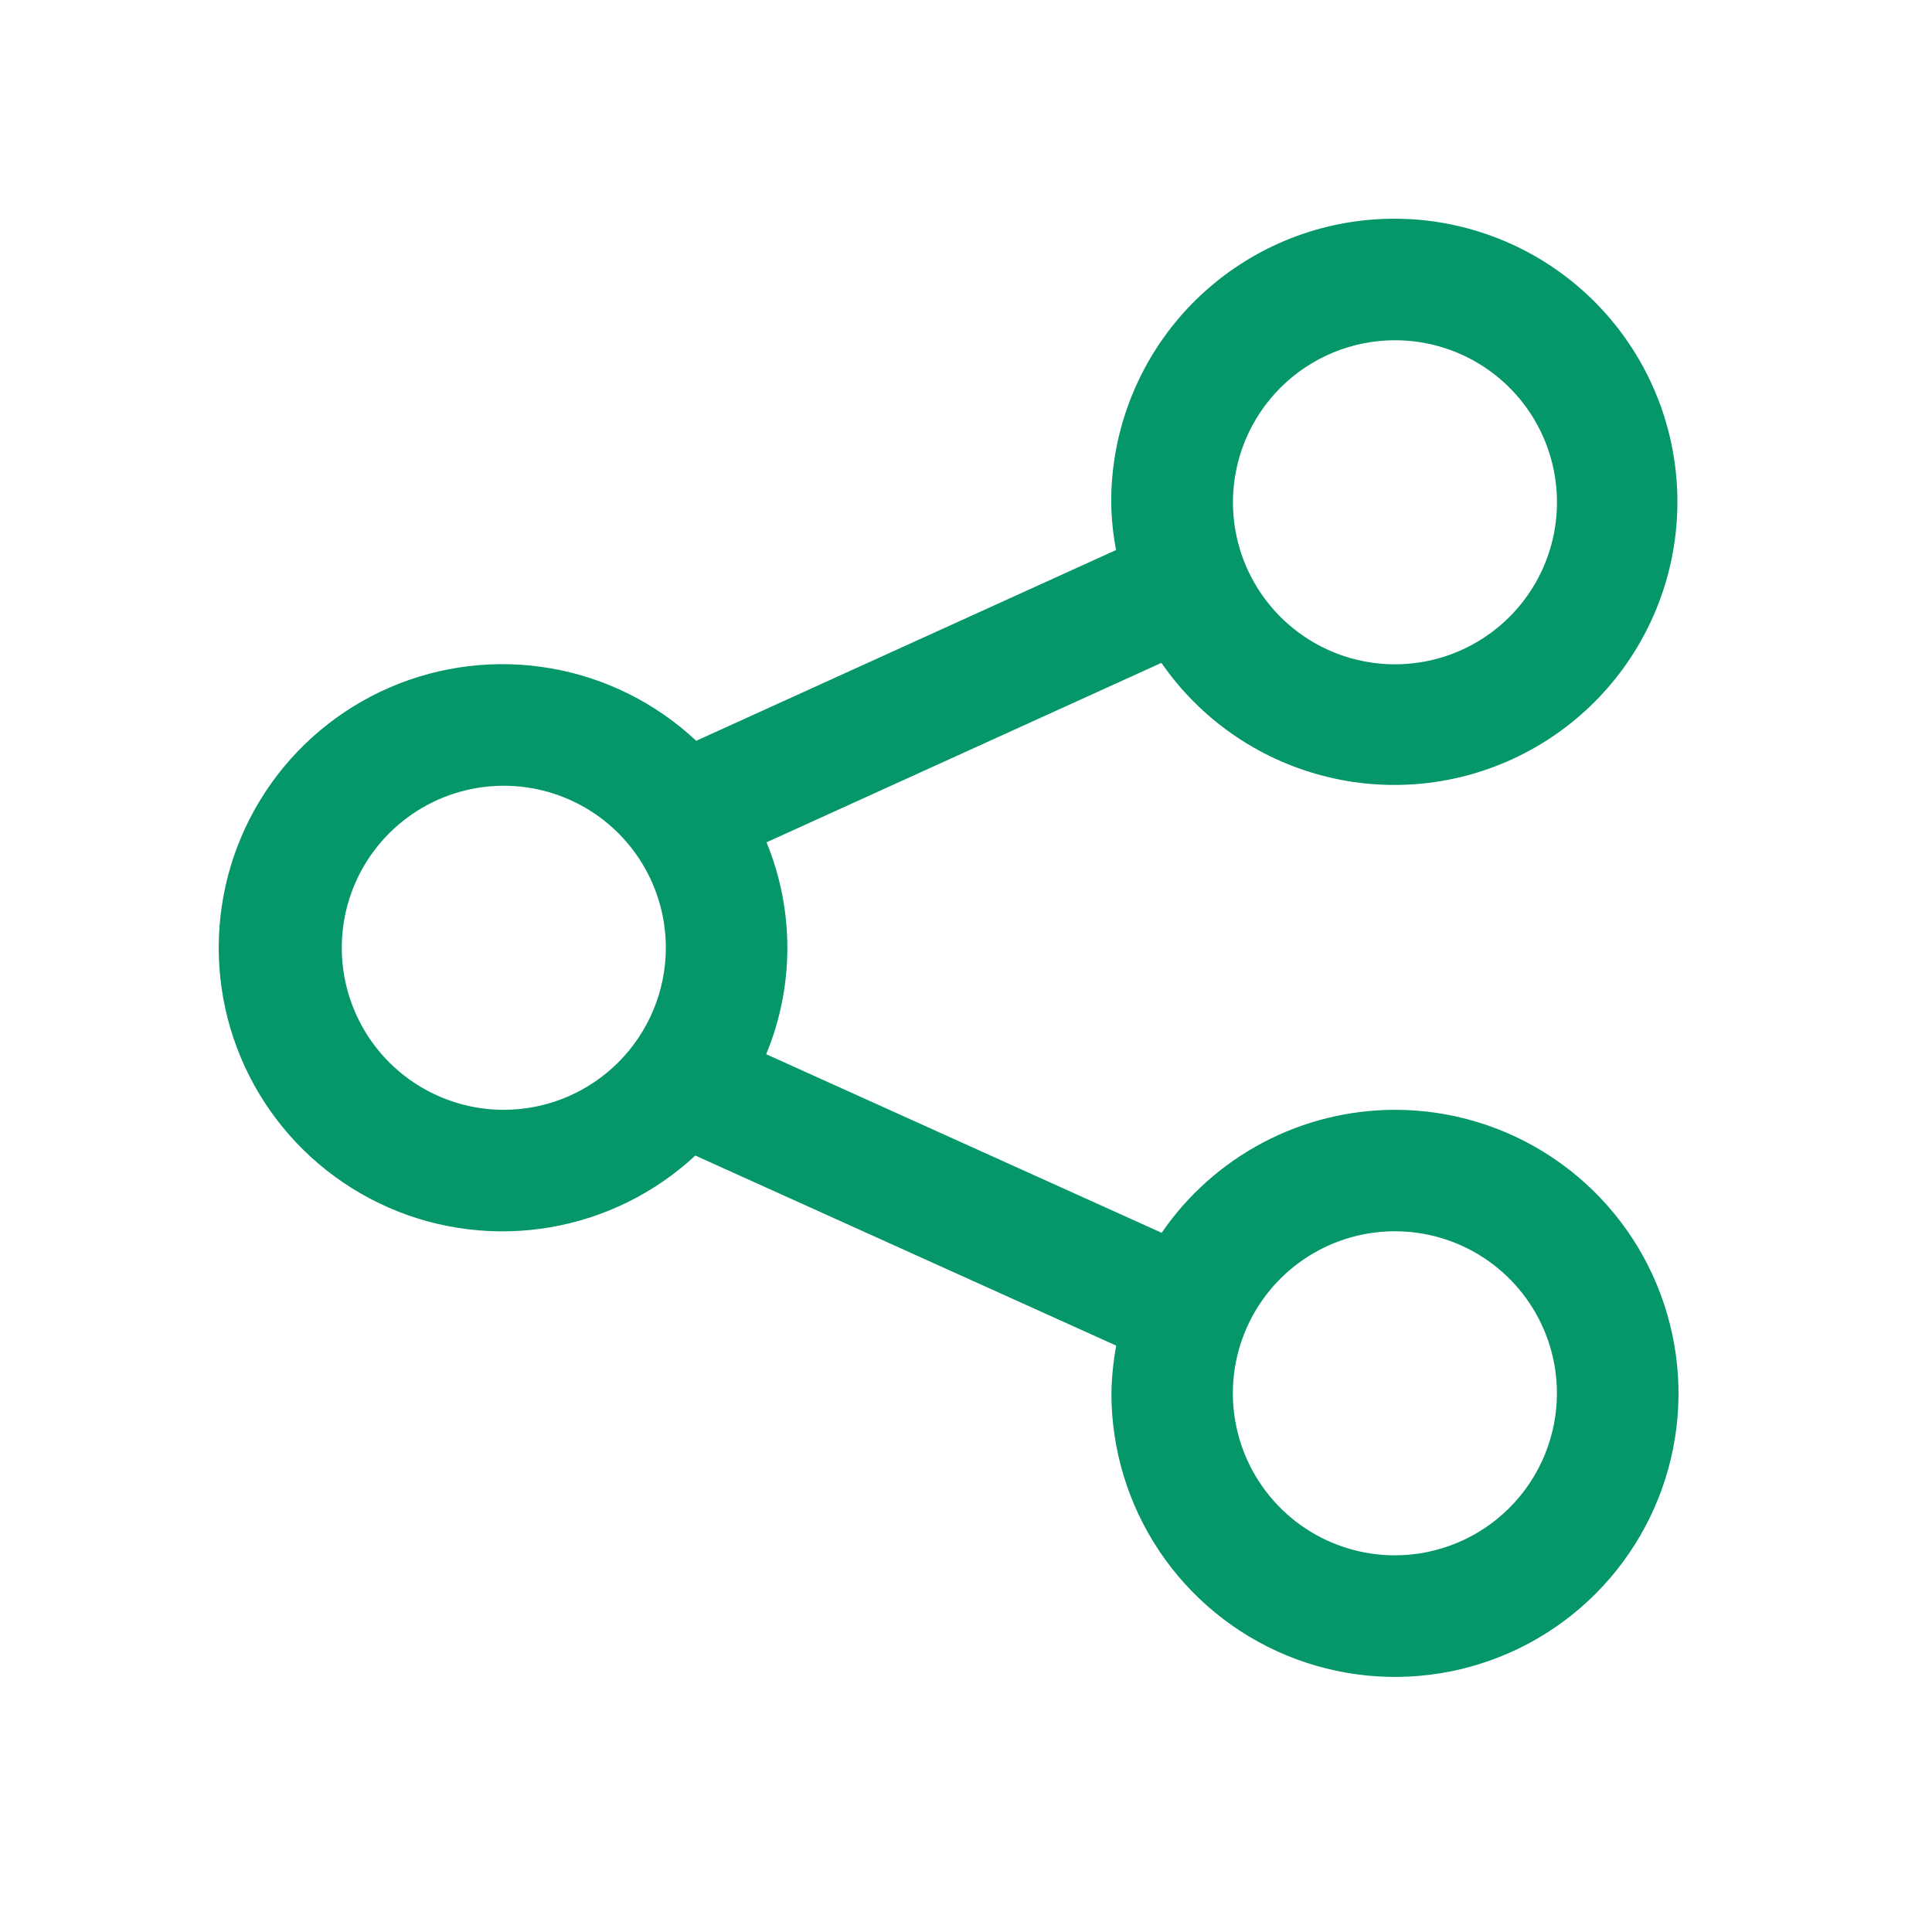 <svg width="53" height="53" viewBox="0 0 53 53" fill="none" xmlns="http://www.w3.org/2000/svg">
<path d="M38.266 30.445C37.006 30.447 35.765 30.754 34.65 31.342C33.535 31.93 32.58 32.78 31.868 33.819L21.019 28.92C21.79 27.06 21.793 24.97 21.028 23.107L31.861 18.184C32.917 19.712 34.486 20.81 36.284 21.28C38.081 21.751 39.987 21.561 41.656 20.746C43.325 19.931 44.648 18.545 45.382 16.839C46.117 15.133 46.216 13.22 45.661 11.447C45.107 9.675 43.935 8.159 42.359 7.176C40.782 6.193 38.906 5.808 37.07 6.09C35.234 6.372 33.56 7.303 32.351 8.713C31.143 10.124 30.48 11.921 30.483 13.779C30.49 14.218 30.534 14.657 30.616 15.089L19.099 20.322C17.993 19.286 16.608 18.595 15.115 18.335C13.622 18.075 12.085 18.257 10.694 18.858C9.303 19.459 8.117 20.454 7.283 21.719C6.449 22.985 6.003 24.467 6 25.983C5.997 27.498 6.436 28.982 7.264 30.251C8.093 31.521 9.274 32.52 10.663 33.128C12.051 33.735 13.587 33.923 15.082 33.67C16.576 33.416 17.964 32.732 19.074 31.7L30.621 36.914C30.541 37.346 30.497 37.783 30.489 38.222C30.489 39.761 30.945 41.265 31.799 42.544C32.654 43.824 33.869 44.821 35.29 45.41C36.712 45.999 38.276 46.153 39.785 45.853C41.294 45.553 42.68 44.812 43.768 43.724C44.856 42.636 45.596 41.25 45.897 39.741C46.197 38.232 46.042 36.668 45.453 35.246C44.865 33.825 43.867 32.61 42.588 31.756C41.309 30.901 39.804 30.445 38.266 30.445V30.445ZM38.266 9.334C39.145 9.333 40.005 9.594 40.736 10.082C41.467 10.57 42.037 11.264 42.374 12.077C42.71 12.889 42.799 13.783 42.627 14.645C42.456 15.507 42.033 16.299 41.411 16.921C40.79 17.543 39.998 17.967 39.135 18.138C38.273 18.31 37.379 18.222 36.567 17.886C35.755 17.549 35.06 16.979 34.572 16.248C34.083 15.517 33.823 14.658 33.823 13.779C33.824 12.6 34.292 11.471 35.125 10.637C35.958 9.804 37.088 9.335 38.266 9.334V9.334ZM13.823 30.445C12.943 30.446 12.084 30.185 11.353 29.697C10.621 29.209 10.051 28.515 9.715 27.703C9.378 26.89 9.29 25.997 9.461 25.134C9.632 24.272 10.056 23.48 10.677 22.858C11.299 22.236 12.091 21.813 12.953 21.641C13.815 21.469 14.709 21.557 15.522 21.894C16.334 22.23 17.028 22.8 17.517 23.531C18.005 24.262 18.266 25.121 18.266 26C18.265 27.179 17.796 28.308 16.963 29.142C16.13 29.975 15.001 30.444 13.823 30.445ZM38.266 42.667C37.387 42.667 36.527 42.406 35.796 41.918C35.065 41.43 34.496 40.735 34.159 39.923C33.823 39.111 33.735 38.217 33.906 37.355C34.078 36.493 34.501 35.701 35.123 35.079C35.745 34.457 36.536 34.034 37.399 33.862C38.261 33.691 39.155 33.779 39.967 34.115C40.779 34.452 41.473 35.022 41.962 35.753C42.45 36.484 42.711 37.343 42.711 38.222C42.71 39.401 42.241 40.531 41.408 41.364C40.575 42.198 39.444 42.666 38.266 42.667V42.667Z" fill="#059669"/>
</svg>
